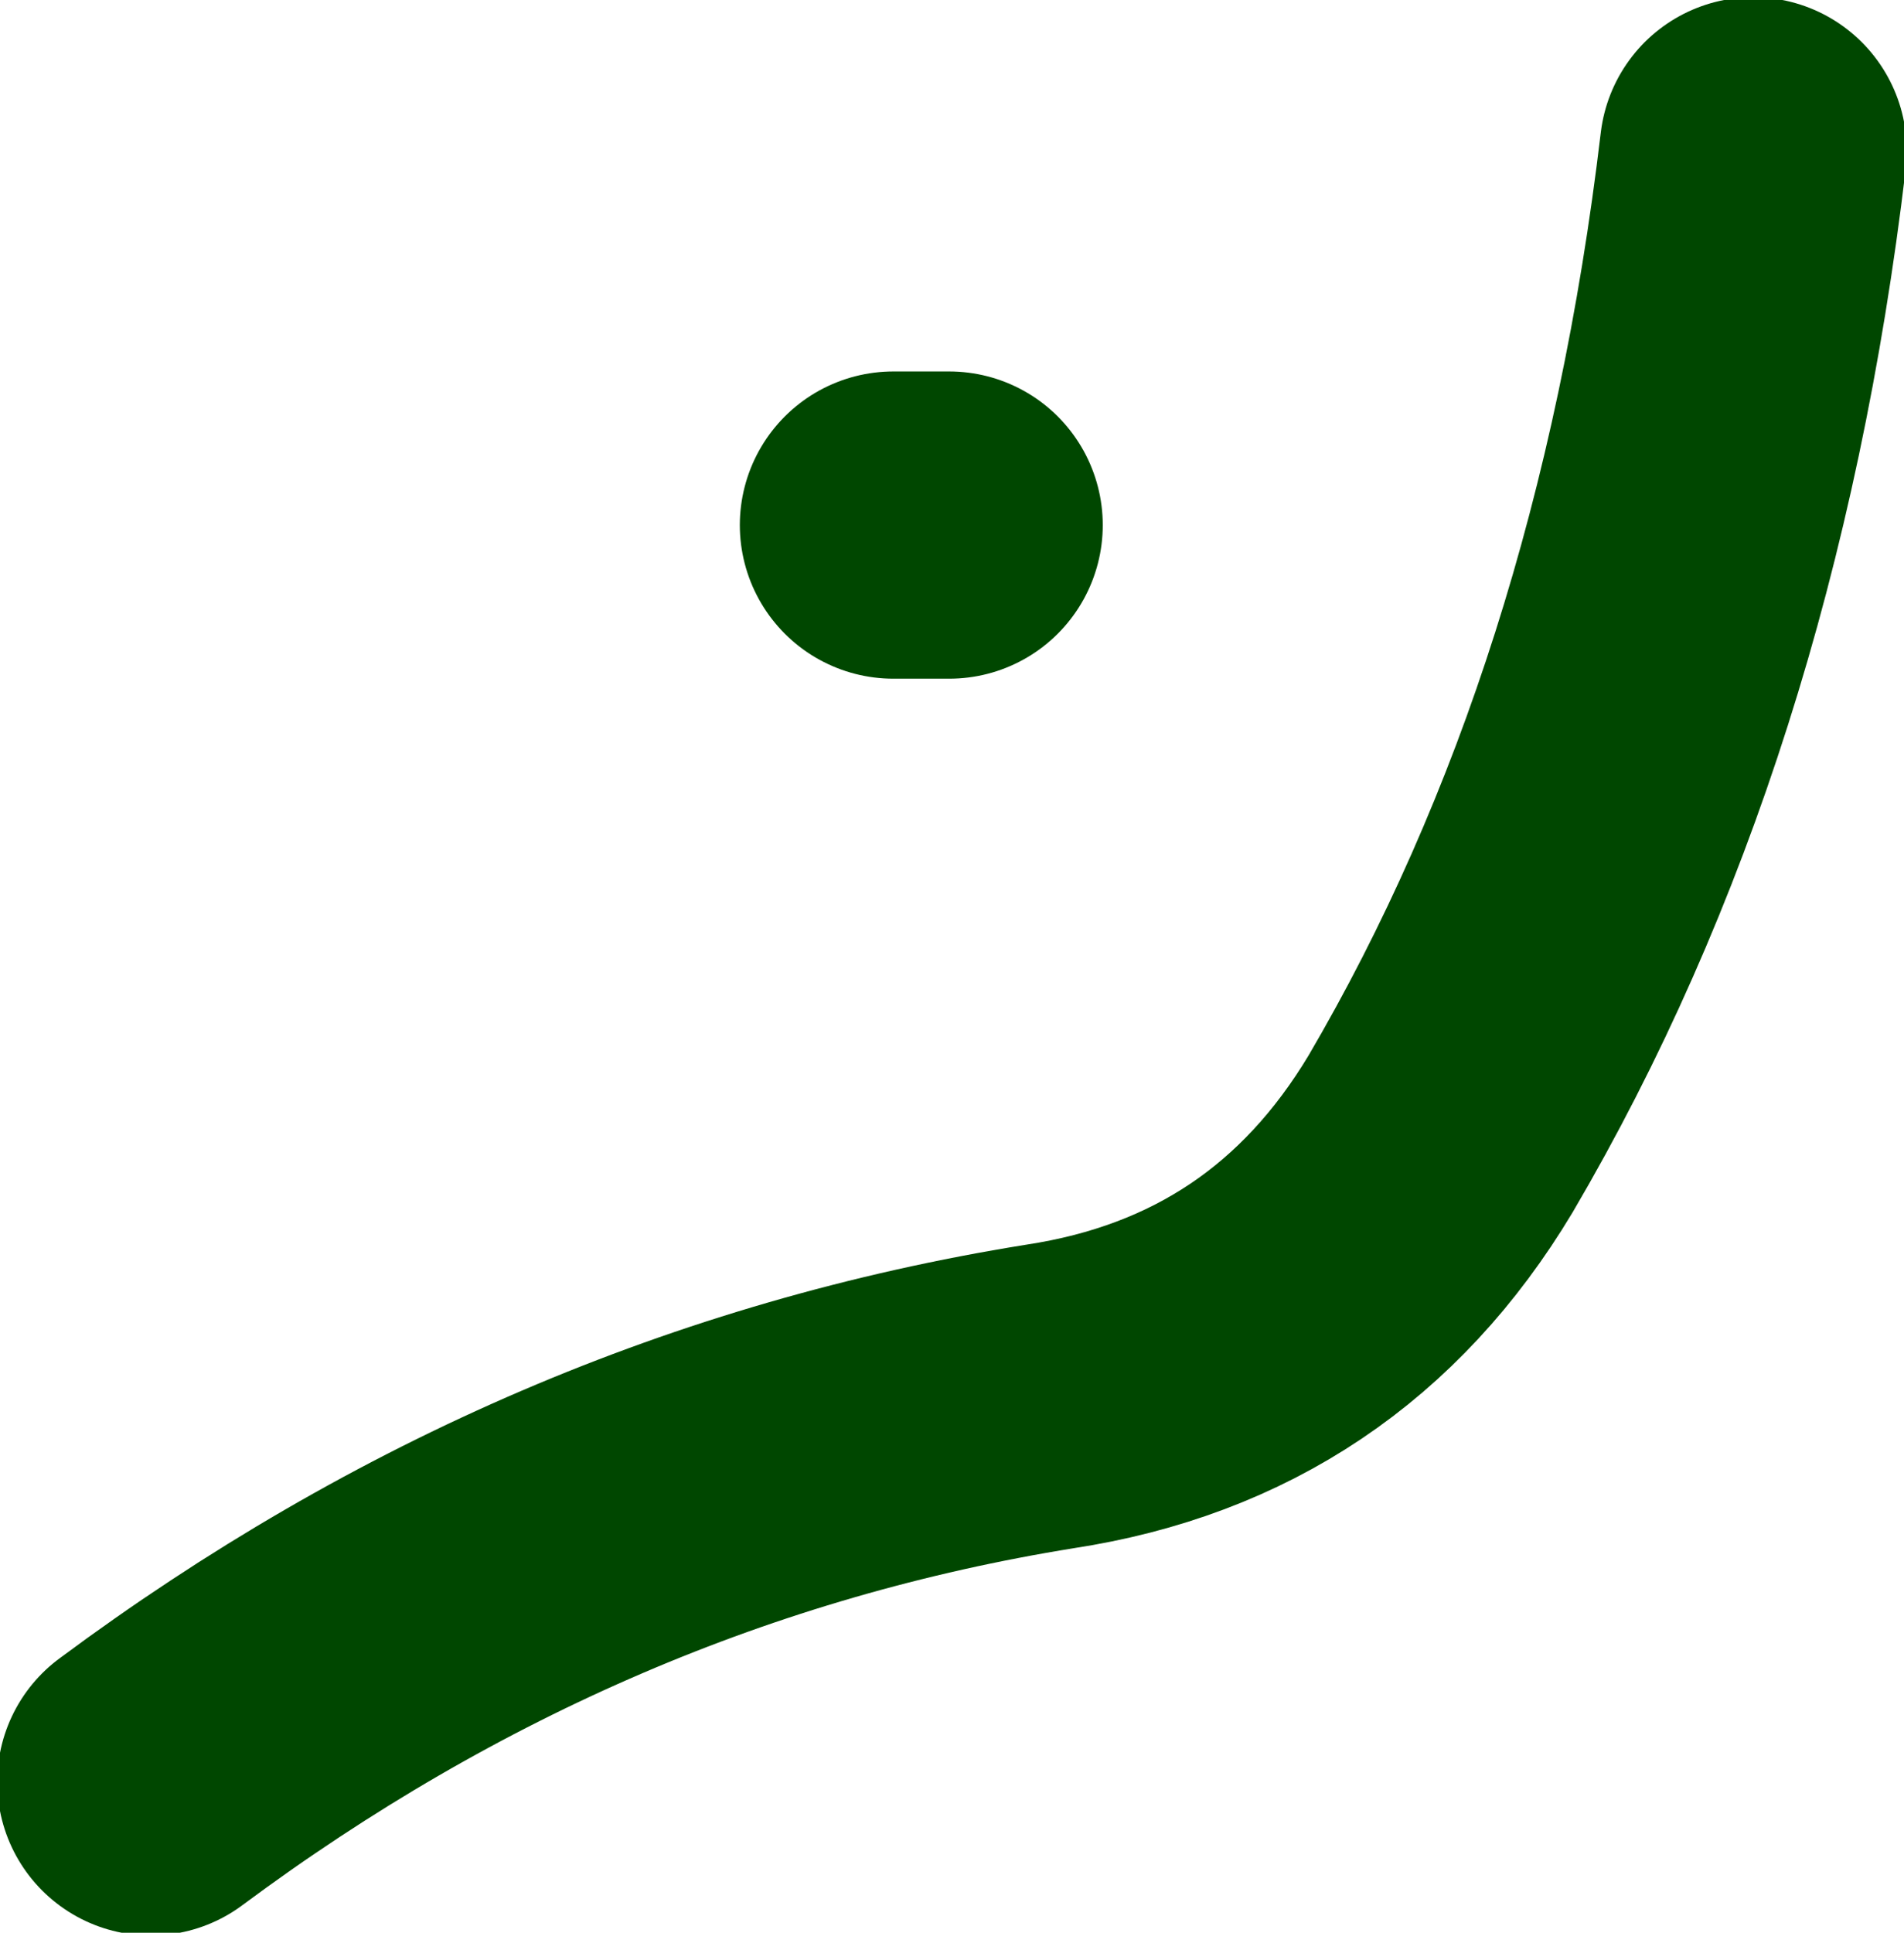<?xml version="1.0" encoding="UTF-8" standalone="no"?>
<svg xmlns:xlink="http://www.w3.org/1999/xlink" height="17.3px" width="17.05px" xmlns="http://www.w3.org/2000/svg">
  <g transform="matrix(1.0, 0.0, 0.0, 1.0, 211.75, 37.2)">
    <path d="M-203.25 -32.5 L-203.75 -32.5" fill="none" stroke="#004700" stroke-linecap="round" stroke-linejoin="round" stroke-width="2.75"/>
    <path d="M-196.05 -35.85 Q-196.65 -30.8 -198.85 -27.05 -200.05 -25.05 -202.35 -24.7 -206.7 -24.0 -210.4 -21.25" fill="none" stroke="#004700" stroke-linecap="round" stroke-linejoin="round" stroke-width="2.75"/>
  </g>
</svg>
